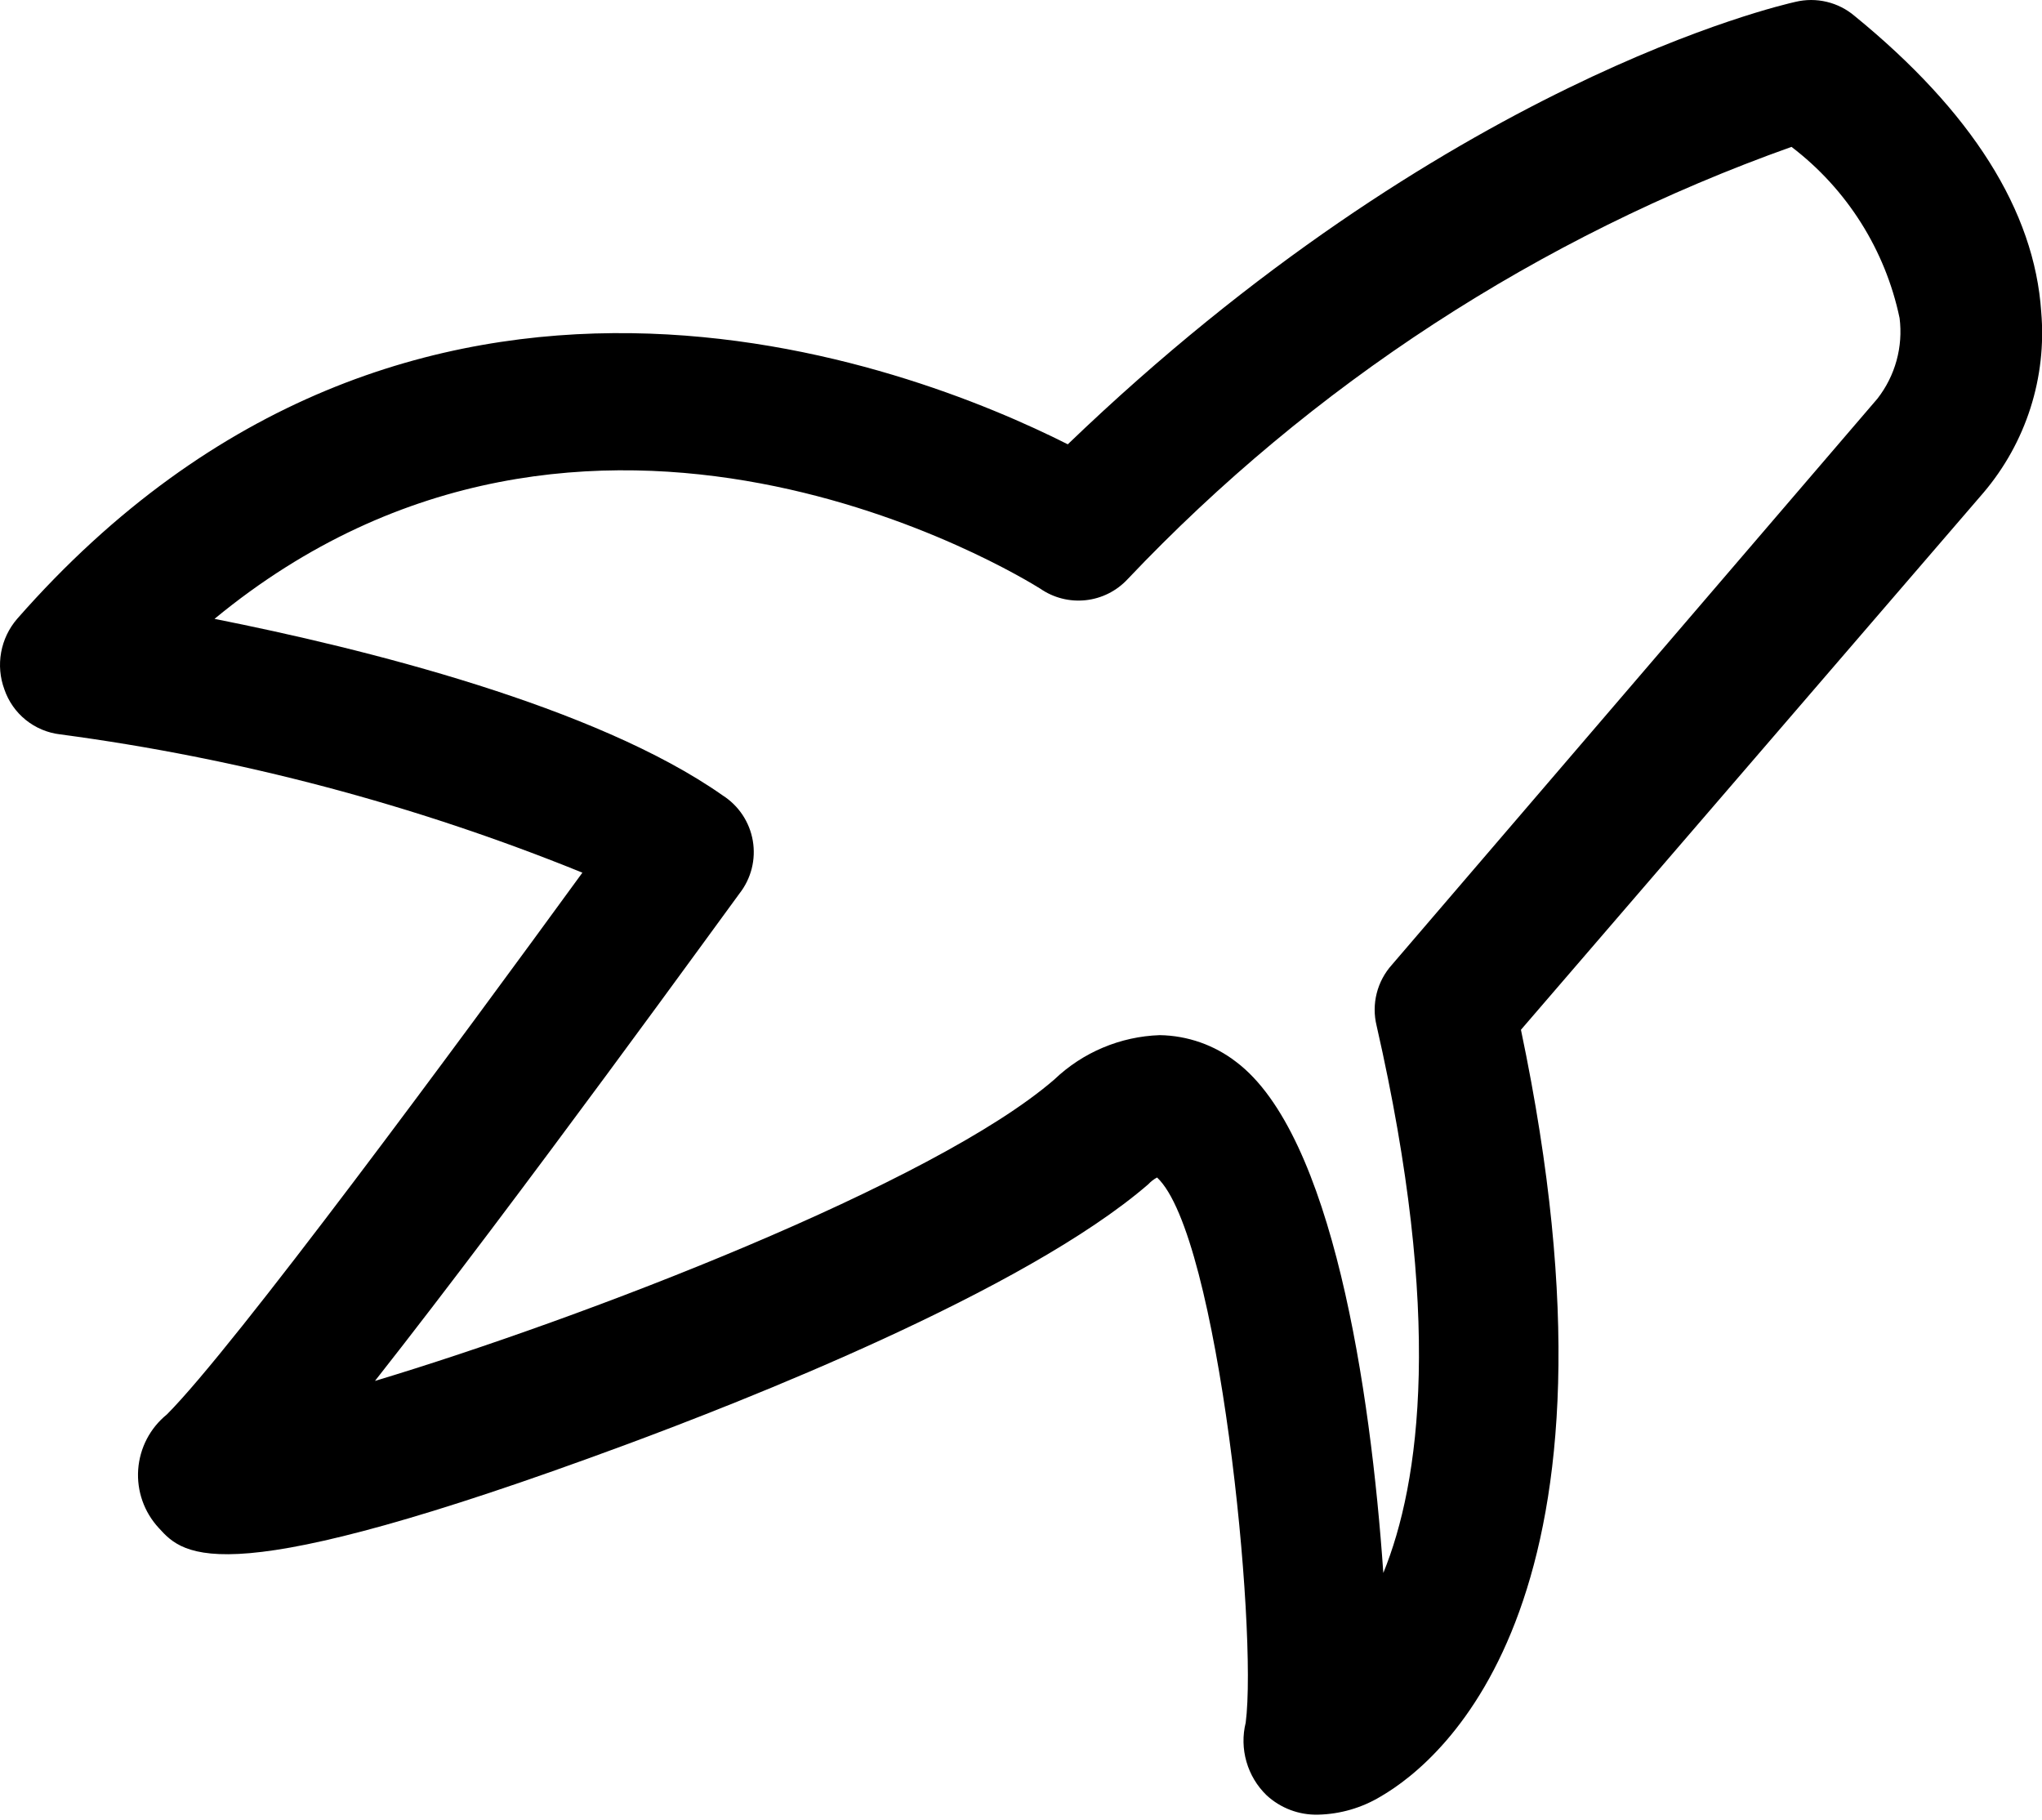 <?xml version="1.0" encoding="UTF-8"?> <svg xmlns="http://www.w3.org/2000/svg" width="101" height="90" viewBox="0 0 101 90" fill="none"> <path d="M65.2 89.747C64.254 89.772 63.337 89.427 62.643 88.784C62.173 88.328 61.831 87.757 61.651 87.128C61.47 86.499 61.457 85.833 61.614 85.198C62.211 80.615 60.285 61.09 57.23 58.235C57.069 58.321 56.923 58.433 56.799 58.567C50.656 63.88 36.61 69.359 30.865 71.484C10.942 78.855 9.115 76.963 7.853 75.568C7.495 75.181 7.219 74.725 7.044 74.228C6.869 73.73 6.798 73.202 6.835 72.676C6.873 72.15 7.018 71.637 7.261 71.169C7.505 70.701 7.842 70.288 8.252 69.956C11.572 66.636 22.663 51.593 28.806 43.159C20.519 39.796 11.838 37.497 2.972 36.319C2.35 36.246 1.761 35.998 1.273 35.605C0.785 35.211 0.419 34.687 0.216 34.094C0 33.51 -0.055 32.878 0.056 32.265C0.167 31.651 0.44 31.079 0.847 30.607C20.372 8.36 45.044 18.056 52.814 21.974C71.476 4.043 88.079 0.257 88.809 0.091C89.317 -0.03 89.846 -0.03 90.353 0.091C90.861 0.212 91.333 0.451 91.731 0.789C97.509 5.504 100.63 10.418 100.962 15.432C101.1 17.036 100.918 18.651 100.428 20.184C99.938 21.717 99.149 23.138 98.107 24.365L75.228 50.929C81.105 78.922 71.442 87.024 68.288 88.85C67.354 89.412 66.29 89.721 65.2 89.747ZM57.363 51.195C58.736 51.217 60.064 51.682 61.149 52.523C65.897 56.109 67.79 68.694 68.421 77.793C70.247 73.31 71.376 65.141 68.089 50.73C67.959 50.202 67.961 49.651 68.094 49.124C68.227 48.597 68.488 48.111 68.852 47.708L92.86 19.716C93.296 19.157 93.618 18.517 93.806 17.833C93.994 17.149 94.045 16.435 93.956 15.731C93.249 12.358 91.351 9.352 88.61 7.264C76.131 11.706 64.879 19.033 55.769 28.648C55.225 29.231 54.49 29.599 53.697 29.684C52.905 29.769 52.108 29.567 51.453 29.113C50.49 28.515 29.138 15.333 10.61 30.607C17.981 32.069 29.47 34.924 35.746 39.34C36.137 39.589 36.471 39.917 36.728 40.303C36.984 40.689 37.157 41.124 37.235 41.581C37.313 42.037 37.295 42.505 37.182 42.954C37.068 43.403 36.862 43.824 36.576 44.189C35.979 44.986 25.685 59.231 18.546 68.296C28.806 65.208 46.206 58.533 52.15 53.387C53.56 52.041 55.415 51.261 57.363 51.195Z" fill="black"></path> </svg> 